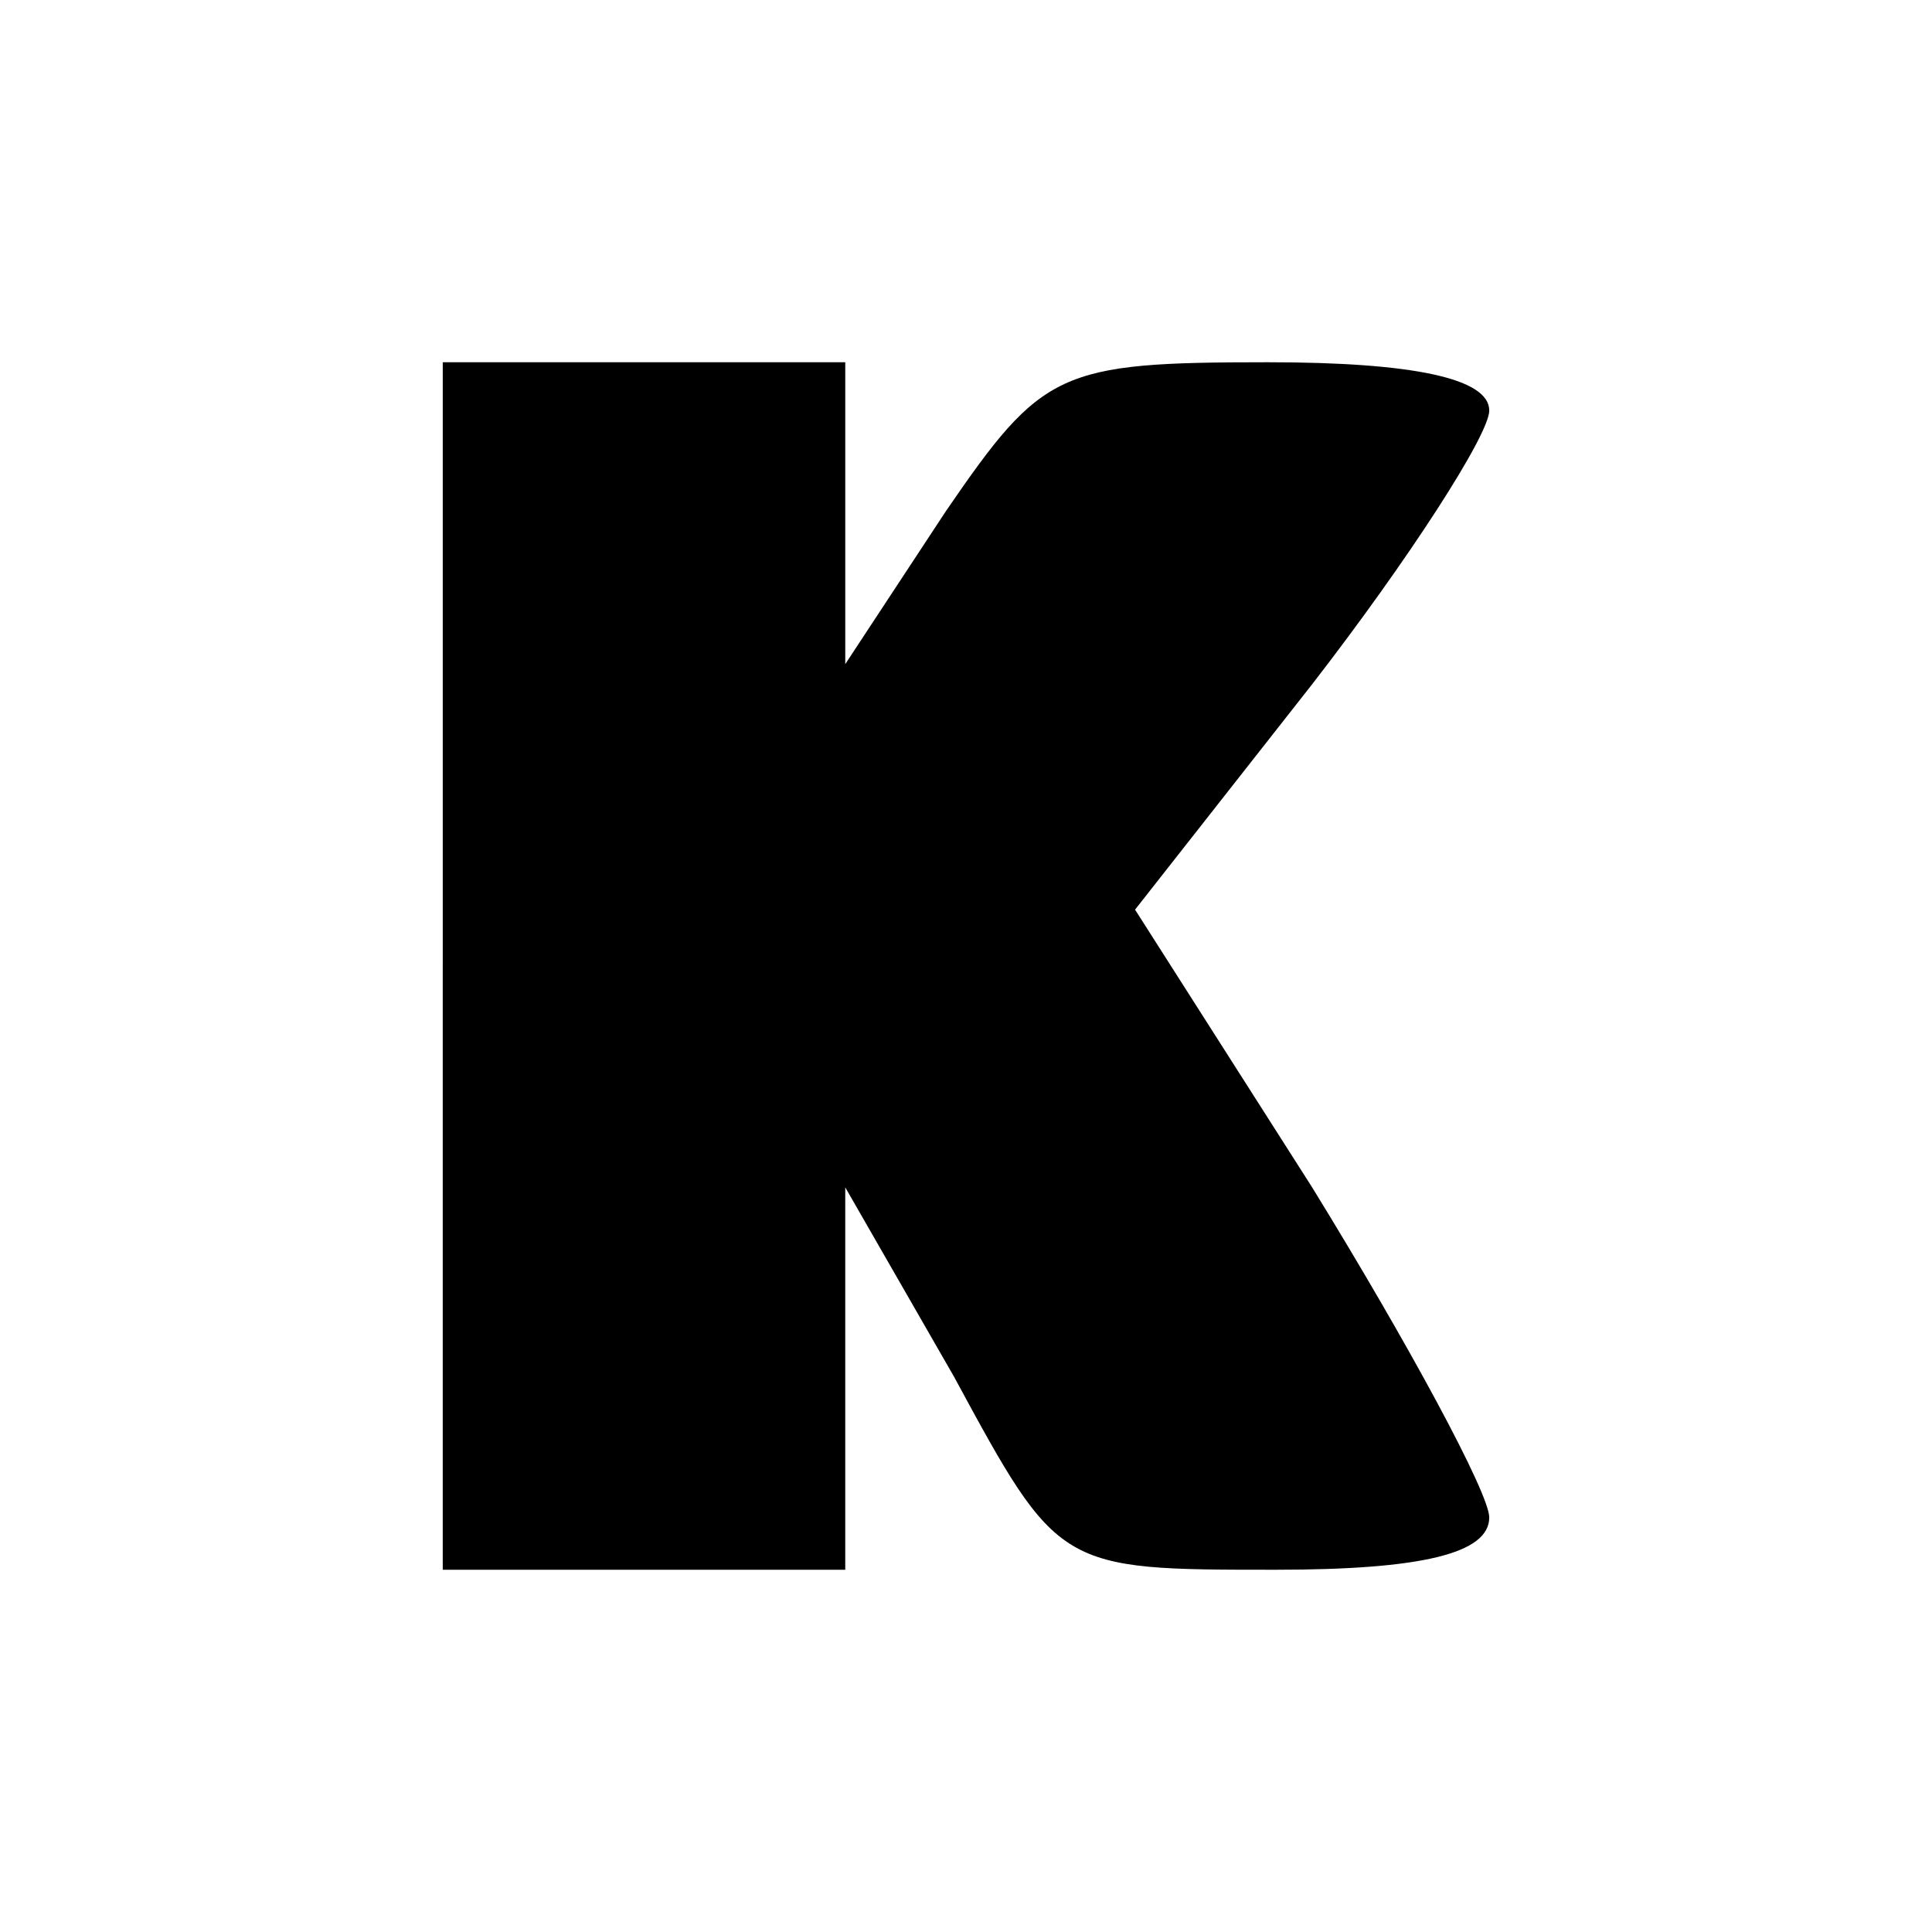 <?xml version="1.0" standalone="no"?>
<!DOCTYPE svg PUBLIC "-//W3C//DTD SVG 20010904//EN"
 "http://www.w3.org/TR/2001/REC-SVG-20010904/DTD/svg10.dtd">
<svg version="1.0" xmlns="http://www.w3.org/2000/svg"
 width="48pt" height="48pt" viewBox="0 0 48 48"
 preserveAspectRatio="xMidYMid meet">

<g transform="translate(0,48) scale(0.1,-0.1)"
fill="#000000" stroke="none">
<path d="M110 240 l0 -150 50 0 50 0 0 48 0 47 27 -47 c26 -48 26 -48 80 -48
36 0 53 4 53 13 0 6 -20 43 -44 82 l-44 69 44 56 c24 31 44 62 44 68 0 8 -19
12 -55 12 -52 0 -56 -2 -80 -37 l-25 -38 0 38 0 37 -50 0 -50 0 0 -150z"/>
</g>
</svg>

